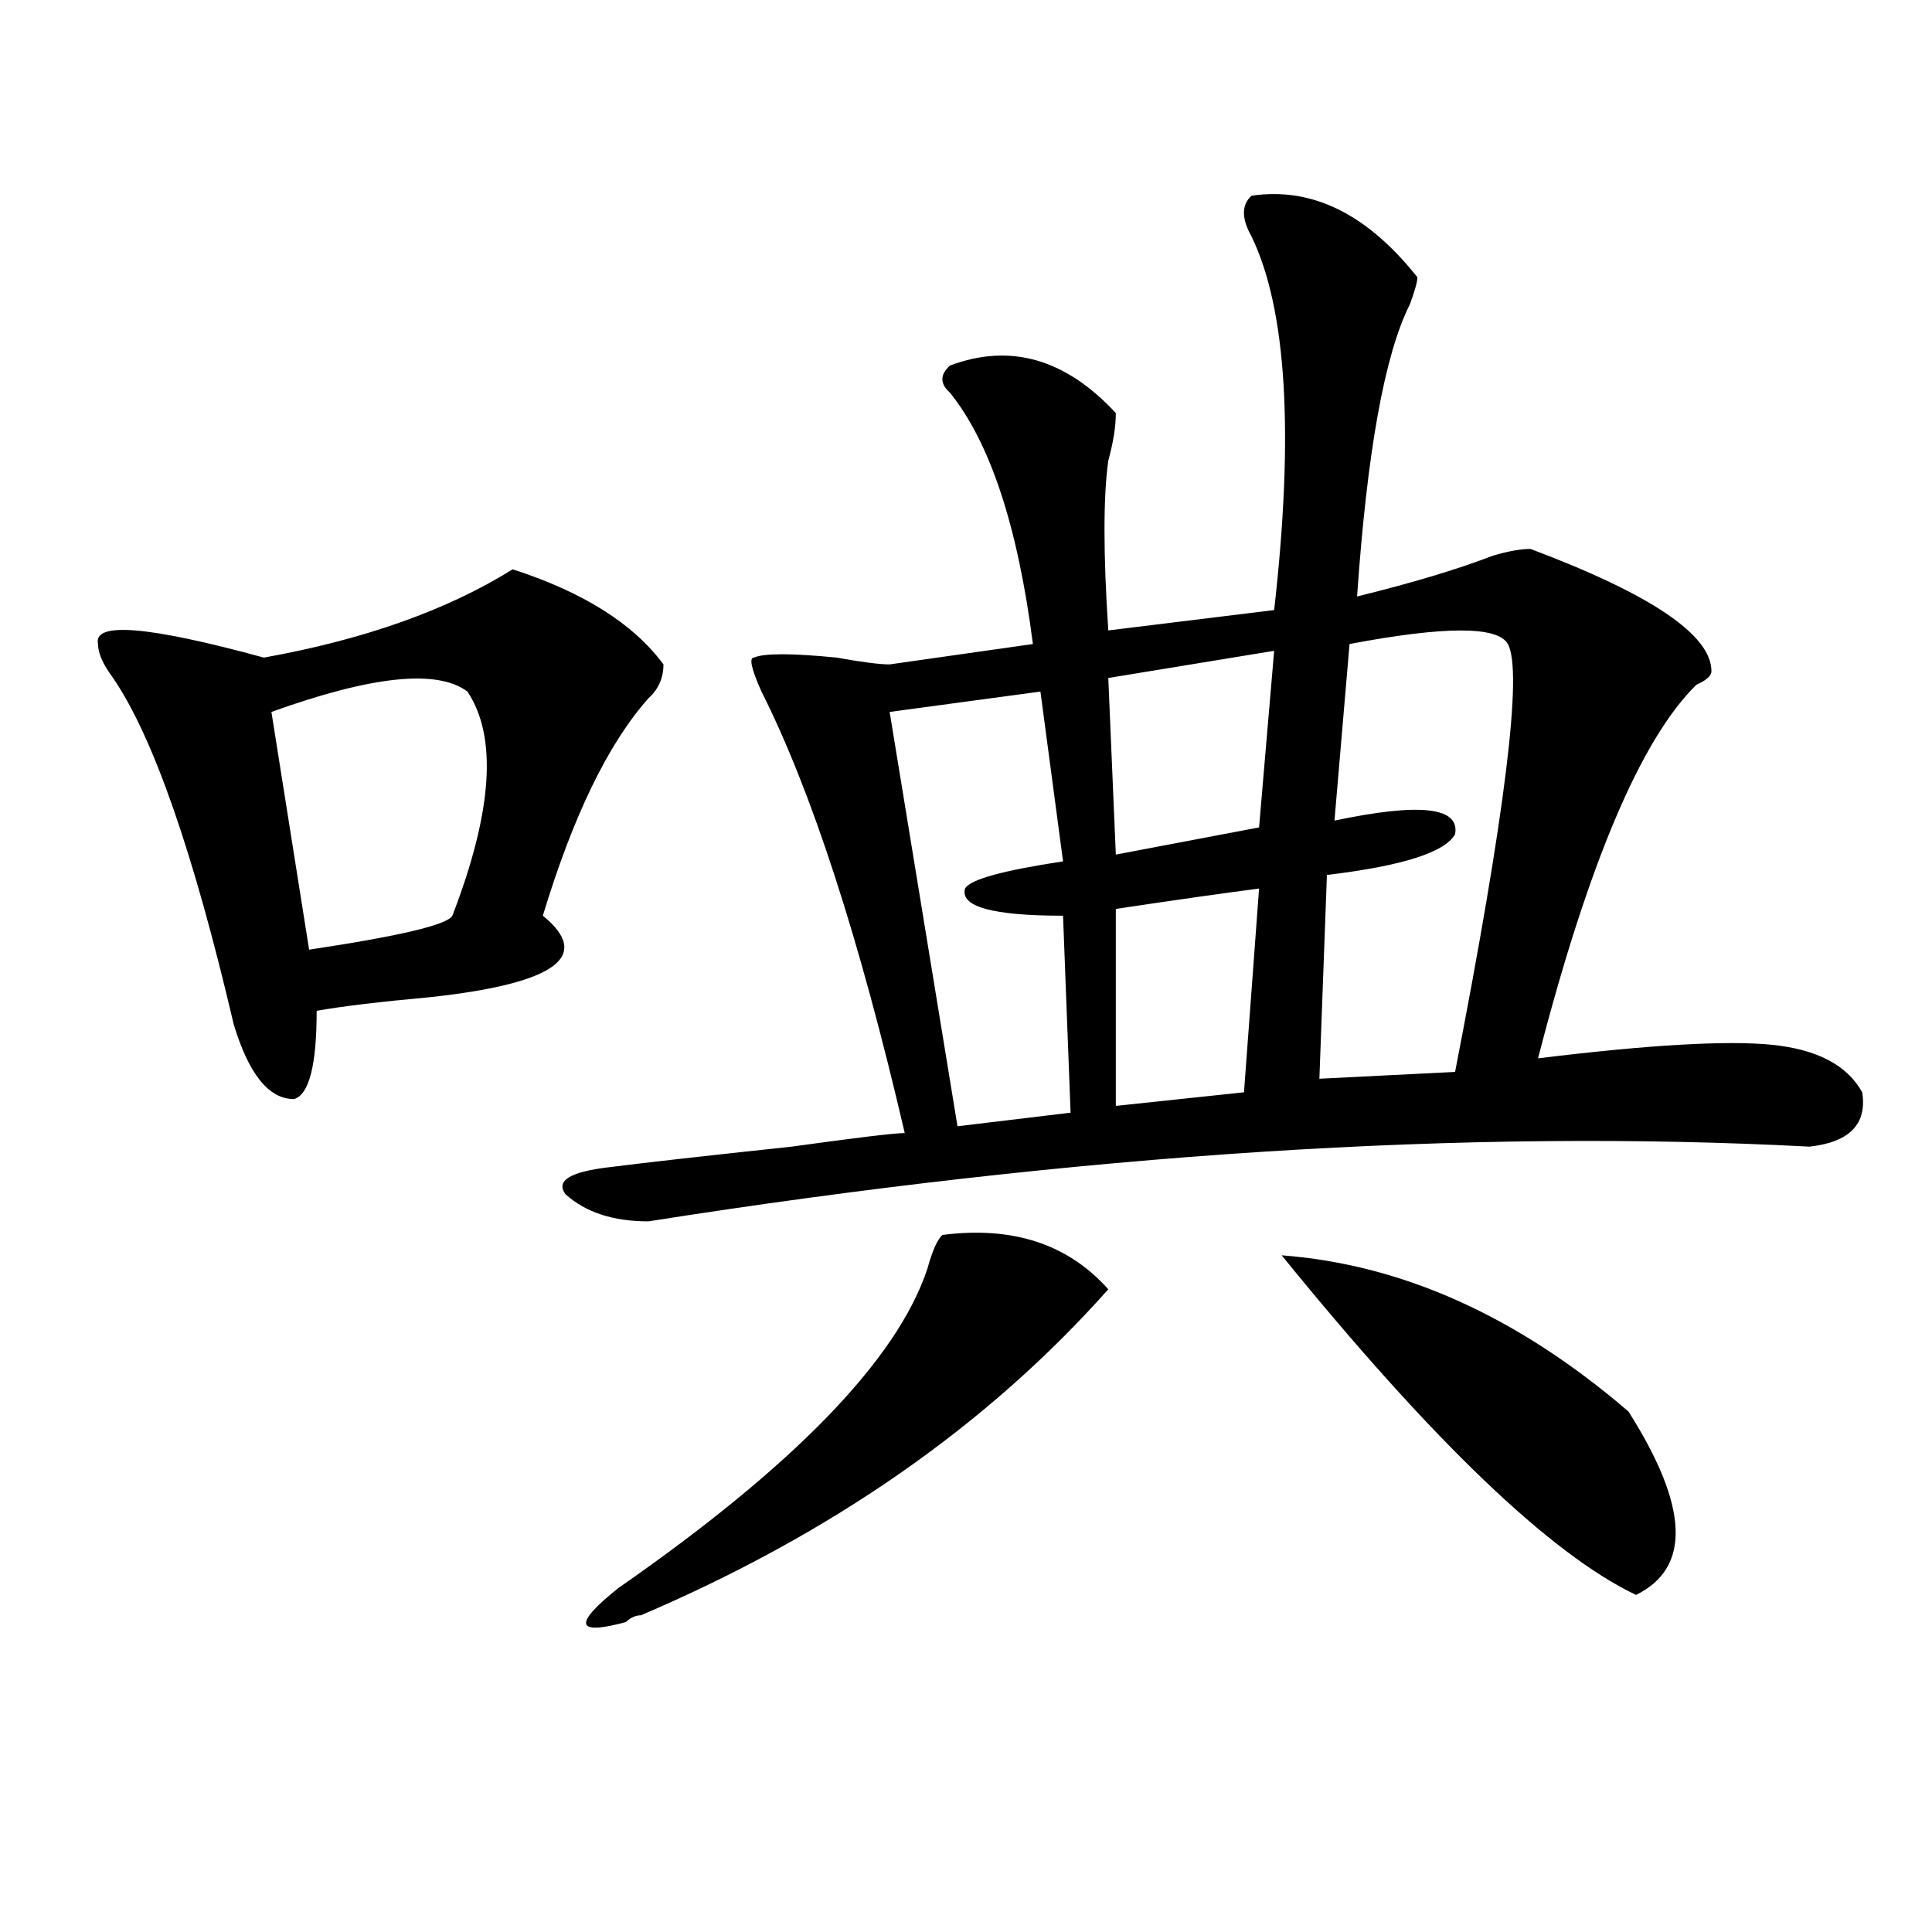 <?xml version="1.0" encoding="utf-8"?>
<!-- Generator: Adobe Illustrator 16.0.0, SVG Export Plug-In . SVG Version: 6.00 Build 0)  -->
<!DOCTYPE svg PUBLIC "-//W3C//DTD SVG 1.1//EN" "http://www.w3.org/Graphics/SVG/1.1/DTD/svg11.dtd">
<svg version="1.1" id="图层_1" xmlns="http://www.w3.org/2000/svg" xmlns:xlink="http://www.w3.org/1999/xlink" x="0px" y="0px"
	 width="1000px" height="1000px" viewBox="0 0 1000 1000" enable-background="new 0 0 1000 1000" xml:space="preserve">
<path d="M265.36,294.672c36.402,11.756,62.438,28.125,78.047,49.219c0,7.031-2.622,12.909-7.805,17.578
	c-20.853,23.456-39.023,60.975-54.633,112.5c25.975,21.094,6.463,35.156-58.535,42.188c-26.036,2.362-45.548,4.725-58.535,7.031
	c0,28.125-3.902,43.396-11.707,45.703c-13.049,0-23.414-12.854-31.219-38.672c-20.853-89.044-41.645-148.81-62.438-179.297
	c-5.244-7.031-7.805-12.854-7.805-17.578c-2.622-11.7,25.975-9.338,85.852,7.031C188.594,331.037,231.519,315.766,265.36,294.672z
	 M241.946,357.953c-15.609-11.7-49.45-8.185-101.461,10.547l19.512,123.047c46.828-7.031,71.523-12.854,74.145-17.578
	C254.933,420.081,257.555,381.409,241.946,357.953z M647.79,101.313c31.219-4.669,59.816,9.394,85.852,42.188
	c0,2.362-1.342,7.031-3.902,14.063c-13.049,25.817-22.134,76.19-27.316,151.172c28.597-7.031,52.011-14.063,70.242-21.094
	c7.805-2.307,14.268-3.516,19.512-3.516c62.438,23.456,93.656,44.55,93.656,63.281c0,2.362-2.622,4.725-7.805,7.031
	c-28.658,28.125-55.974,92.615-81.949,193.359c57.194-7.031,97.559-9.338,120.973-7.031c23.414,2.362,39.023,10.547,46.828,24.609
	c2.561,16.425-6.524,25.818-27.316,28.125c-176.947-9.338-377.247,3.516-600.961,38.672c-18.231,0-32.56-4.669-42.926-14.063
	c-5.244-7.031,2.561-11.7,23.414-14.063c18.17-2.307,49.389-5.822,93.656-10.547c33.78-4.669,53.291-7.031,58.535-7.031
	c-23.414-100.744-48.17-176.935-74.145-228.516c-5.244-11.7-6.524-17.578-3.902-17.578c5.183-2.307,19.512-2.307,42.926,0
	c12.988,2.362,22.073,3.516,27.316,3.516l74.145-10.547c-7.805-60.919-22.134-104.261-42.926-130.078
	c-5.244-4.669-5.244-9.339,0-14.063c31.219-11.7,59.816-3.516,85.852,24.609c0,7.031-1.342,15.271-3.902,24.609
	c-2.622,18.786-2.622,48.065,0,87.891l85.852-10.547c10.365-91.406,6.463-155.841-11.707-193.359
	C642.546,113.067,642.546,106.036,647.79,101.313z M573.645,667.328c-62.438,70.313-143.106,126.563-241.945,168.75
	c-2.622,0-5.244,1.153-7.805,3.516c-26.036,7.031-27.316,1.153-3.902-17.578c91.034-63.281,144.387-118.322,159.996-165.234
	c2.561-9.338,5.183-15.216,7.805-17.578C524.195,634.534,552.792,643.928,573.645,667.328z M538.524,357.953L460.477,368.5
	l35.121,214.453l58.535-7.031l-3.902-101.953c-36.463,0-53.352-4.669-50.73-14.063c2.561-4.669,19.512-9.338,50.73-14.063
	L538.524,357.953z M659.497,336.859l-85.852,14.063l3.902,91.406l74.145-14.063L659.497,336.859z M651.692,459.906
	c-18.231,2.362-42.926,5.878-74.145,10.547v101.953l66.34-7.031L651.692,459.906z M663.399,649.75
	c62.438,4.725,122.253,31.641,179.508,80.859c31.219,49.219,32.499,80.859,3.902,94.922
	C802.542,804.438,741.446,745.881,663.399,649.75z M780.469,333.344c-5.244-9.338-32.56-9.338-81.949,0l-7.805,91.406
	c44.206-9.338,64.998-7.031,62.438,7.031c-5.244,9.394-27.316,16.425-66.34,21.094l-3.902,105.469l70.242-3.516
	C779.128,421.234,788.274,347.406,780.469,333.344z"/>
</svg>

